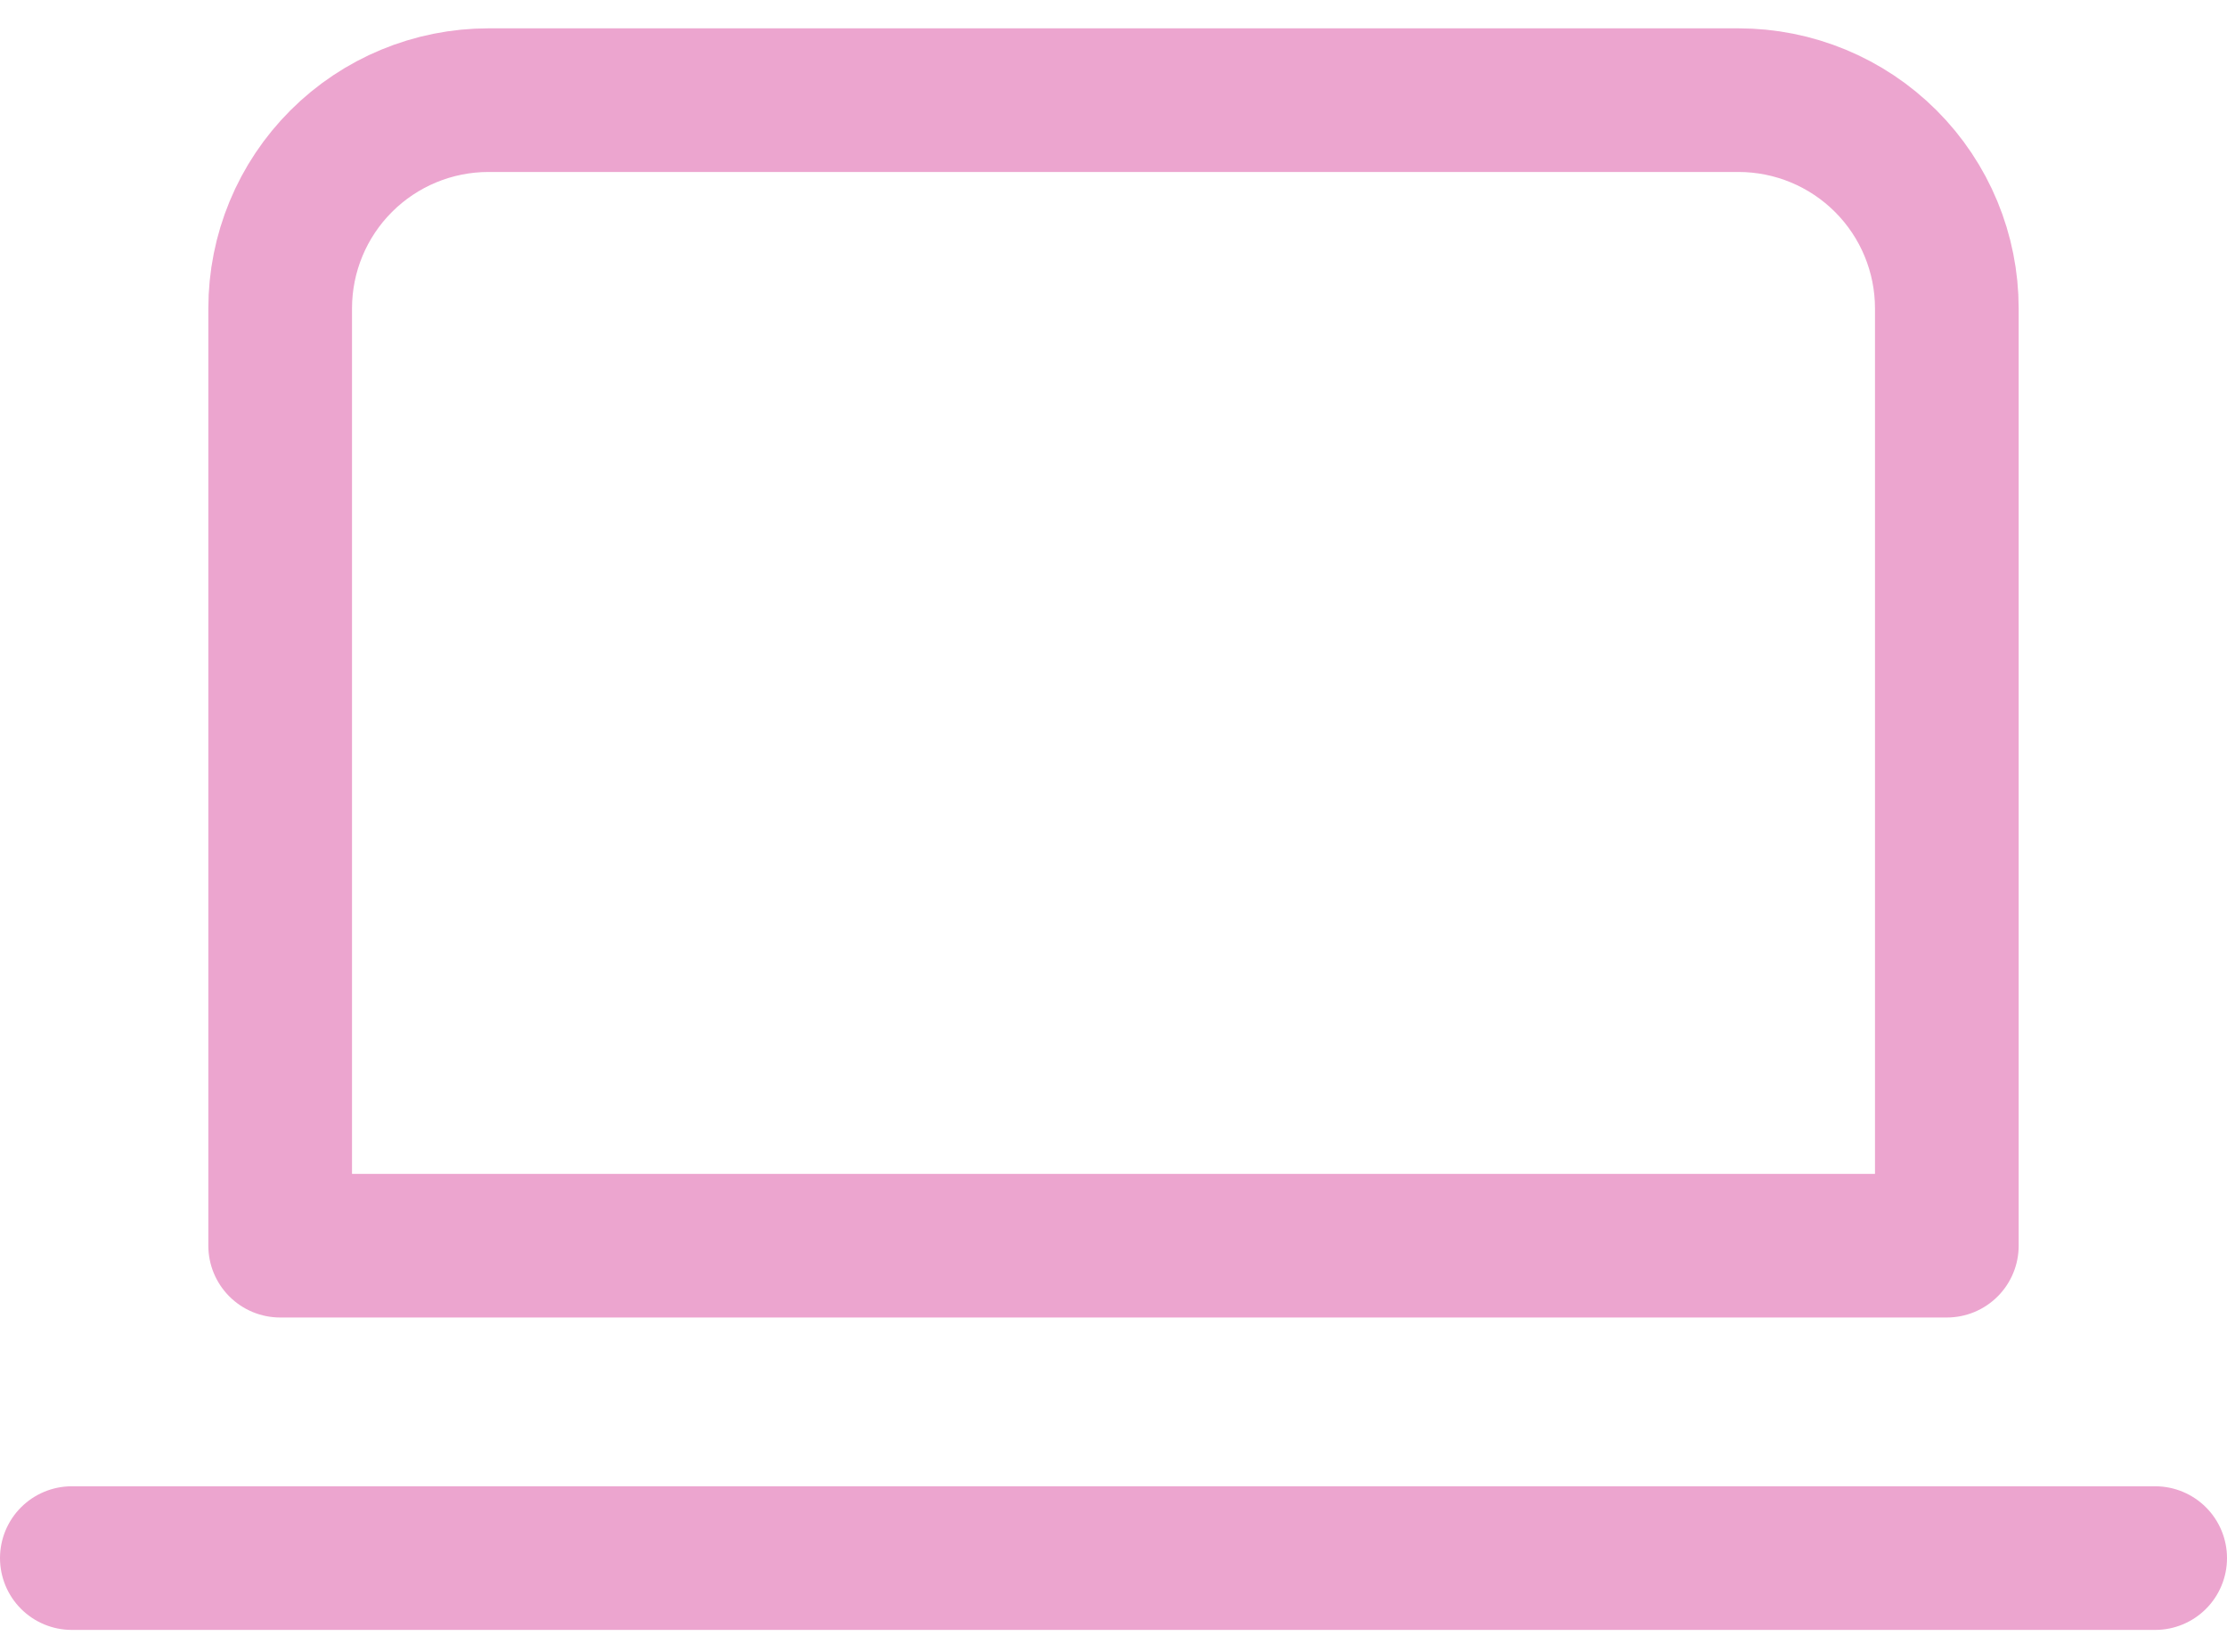 <?xml version="1.0" encoding="UTF-8"?> <svg xmlns="http://www.w3.org/2000/svg" width="62" height="46" viewBox="0 0 62 46" fill="none"> <path d="M2 43.389H60M7.8 8.589C7.8 7.051 8.411 5.575 9.499 4.488C10.586 3.4 12.062 2.789 13.6 2.789H48.4C49.938 2.789 51.413 3.4 52.501 4.488C53.589 5.575 54.2 7.051 54.2 8.589V34.689H7.8V8.589Z" stroke="#ECA5CF" stroke-width="4" stroke-linecap="round" stroke-linejoin="round"></path> </svg> 